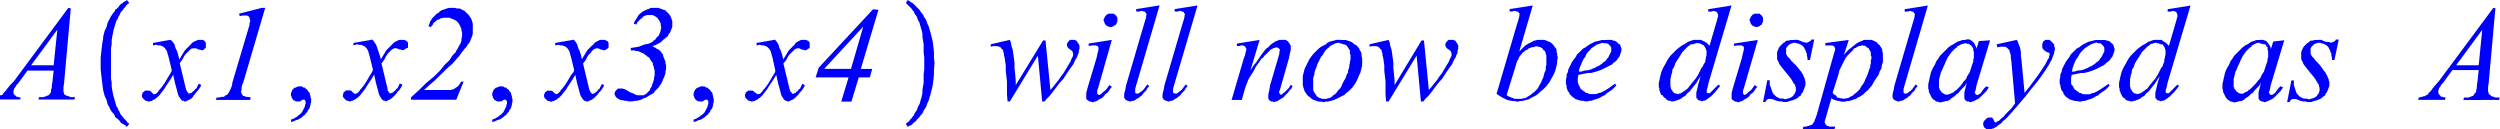 <svg xmlns="http://www.w3.org/2000/svg" xmlns:xlink="http://www.w3.org/1999/xlink" viewBox="0 0 245.09 12.67"><defs><style>.cls-1{fill:none;}.cls-2{clip-path:url(#clip-path);}.cls-3{fill:blue;}</style><clipPath id="clip-path" transform="translate(0 -2.66)"><polygon class="cls-1" points="0 15.99 245.81 15.99 245.81 0 0 0 0 15.99 0 15.99"/></clipPath></defs><title>img_11_209</title><g id="Слой_2" data-name="Слой 2"><g id="Слой_1-2" data-name="Слой 1"><g class="cls-2"><path class="cls-3" d="M5.62,5.57,5.26,9.06H3.05L5.62,5.57ZM6.7,3.43,1.38,10.6,1,11l-.3.36-.12.18-.12.12-.12.12L.3,11.9.12,12,0,12H0v.41H2L2,12.2H1.85l-.12-.06H1.61l-.06-.06h0L1.5,12,1.44,12l-.06-.12-.06-.06v-.3l.06-.06v-.12l.06-.06.12-.18L1.61,11l.18-.18.9-1.24H5.26l-.12,1.13L5.08,11v.24L5,11.49v.12L5,11.72l-.12.12L4.78,12,4.72,12l-.12.06H4.55l-.06.06H4.37l-.06.06H3.83l-.06.24H7.3l.06-.24H6.94l-.18-.06-.12-.06H6.52L6.46,12l-.12-.06-.06-.06v-.12l-.06-.06v-.47l.06-.41.66-7.34Z" transform="translate(0 -2.66)"/><path class="cls-3" d="M25.66,3.43,23.44,4l.06.24.3-.06h.42l.12.06.06.06.06.06V4.5l.06.06V4.8l-.06.12v.18l-.12.41-1.55,5.21-.06.36-.12.3-.06.12-.06.12-.06.12-.06.06-.06.12-.12.06-.12.06-.12.12h-.24l-.24.06h-.24l-.06.24h3.35l.06-.24-.24-.06H24.1L24,12.08h-.12L23.8,12V12h-.06V11.9l-.06-.06h0v-.06l-.06-.12.06-.18v-.24l.06-.24.12-.3L26,3.43Zm-9,3.14L15,6.87v.24l.3-.06.24.06h.18l.12.06h.06l.06.06H16l.06.06.06.06.06.06.06.06.06.12.06.06.06.24.12.41.3,1.24-.06.18-.18.3-.18.3-.24.41-.24.36-.24.3-.12.12-.06.12-.12.12-.06.06-.06.06h-.12l-.06.06L15,11.84H15l-.06-.06-.06-.06-.12-.12-.12-.06h-.42l-.06.06-.06.06-.12.06v.12l-.06.06v.24l.06.12.06.06.06.06.12.12.12.06h.12l.06.06h.12l.12-.06h.12l.06-.06.12-.06h.06l.12-.12.12-.06.12-.12.18-.18.18-.24.24-.3.18-.3.24-.36.24-.36.24-.41.18.83.18.65.12.47.06.12.06.12.06.06.06.12.06.06.06.06.06.06h.12l.06.06h.18l.06-.06h.06l.06-.06h.06l.12-.06.18-.12.12-.12L19,12l.12-.12.12-.18.18-.18.12-.18.12-.18.06-.18-.24-.12-.12.24-.12.24-.12.06-.06.12-.06.06-.12.06-.06.12h-.12l-.06.06h-.18v-.06l-.06-.06-.06-.06-.06-.12-.06-.18-.06-.24-.54-2.25.18-.24.12-.18.12-.24.12-.18.12-.12.12-.12.12-.12.12-.12.06-.06.12-.06L19,7.4h.24l.24.12h.12l.12.06h.18L20,7.52,20,7.46l.12-.06.06-.06V6.87l-.06-.12-.06-.06L20,6.63l-.12-.06h-.48l-.12.06-.12.06L19,6.75l-.18.12L18.72,7l-.18.18-.12.12-.18.18-.12.12-.54.89L17.46,8l-.12-.36-.12-.24-.06-.18L17.1,7,17,6.87l-.12-.18-.18-.12Z" transform="translate(0 -2.66)"/><polygon class="cls-3" points="29.36 8.47 29.3 8.47 29.19 8.47 29.13 8.53 29.07 8.53 29.01 8.59 28.89 8.59 28.83 8.64 28.77 8.7 28.71 8.76 28.65 8.82 28.65 8.88 28.59 8.94 28.59 9 28.53 9.12 28.53 9.18 28.53 9.24 28.53 9.3 28.53 9.41 28.59 9.47 28.59 9.53 28.59 9.59 28.65 9.65 28.71 9.71 28.71 9.77 28.77 9.83 28.83 9.83 28.89 9.89 28.95 9.89 29.01 9.95 29.07 9.95 29.19 9.95 29.25 9.95 29.3 9.95 29.36 9.95 29.43 9.95 29.48 9.89 29.66 9.77 29.78 9.77 29.78 9.77 29.84 9.77 29.84 9.77 29.9 9.83 29.9 9.89 29.96 9.89 29.96 9.95 29.96 10.01 29.96 10.19 29.9 10.3 29.9 10.42 29.84 10.54 29.78 10.66 29.72 10.78 29.66 10.89 29.6 11.01 29.48 11.13 29.36 11.25 29.25 11.31 29.13 11.43 29.01 11.49 28.83 11.61 28.71 11.66 28.53 11.72 28.53 11.96 28.77 11.9 29.01 11.78 29.25 11.72 29.43 11.61 29.6 11.49 29.72 11.37 29.9 11.25 30.02 11.07 30.14 10.96 30.2 10.78 30.32 10.66 30.38 10.48 30.44 10.3 30.44 10.19 30.5 10.01 30.5 9.83 30.5 9.71 30.44 9.53 30.44 9.41 30.38 9.3 30.38 9.18 30.32 9.06 30.2 8.94 30.14 8.82 30.08 8.76 29.96 8.7 29.9 8.59 29.78 8.59 29.66 8.53 29.6 8.47 29.48 8.47 29.36 8.47 29.36 8.47"/><path class="cls-3" d="M44.38,3.43H44l-.18.06-.18.06-.18.06-.18.06-.18.12L43,3.91,42.82,4l-.12.12-.18.18-.12.12-.12.18-.12.18L42.1,5,42,5.21l.24.12.06-.12.12-.12L42.46,5l.06-.12.12-.06.06-.06.12-.12.12-.06H43l.12-.06.06-.06h.12l.12-.06h.66l.12.06.18.06.12.06.12.06.12.06.12.12L45,5l.06.12.06.12.06.12.06.18v.12l.06.18v.36l-.06.24v.18l-.06.24L45.09,7,45,7.16l-.12.24-.12.18-.12.24L44.44,8l-.18.24-.18.3-.24.24L43.6,9l-.24.3-.24.3-.6.59-.72.59-.72.71-.78.71v.24h4.43l.72-1.78h-.24l-.06.12-.06.06L45,11,45,11l-.06.06-.06.06-.06.06-.12.06-.06.06-.12.06-.06.06h-.12l-.12.06H41.57L42.1,11l.48-.41.48-.47.42-.41.42-.41.42-.36.36-.41L45,8.17l.18-.24.18-.24.18-.24.18-.18L45.87,7,46,6.87l.12-.24.06-.18.06-.12.06-.12V6.1L46.35,6V5l-.06-.24-.06-.18-.06-.12-.12-.18-.12-.18L45.81,4l-.18-.18-.12-.12-.18-.06-.18-.12L45,3.49H44.8l-.24-.06Zm-8,3.14-1.73.3v.24L35,7l.24.06h.18l.12.06h.06l.06.06h.06l.06.06.06.06.06.06.06.06.06.12.06.06.06.24.12.41.3,1.24-.06.18-.18.3-.18.3-.24.41-.24.36-.24.3-.12.12-.06.12-.12.12-.06.06-.06.06h-.12l-.06.06-.06-.06h-.06l-.06-.06-.06-.06-.12-.12-.12-.06h-.42l-.06.06-.06.06-.12.06v.12l-.06.06v.24l.06.12.06.06.06.06.12.12.12.06h.12l.06.06h.12l.12-.06h.12l.06-.06.12-.06h.06l.12-.12.12-.06.12-.12.18-.18.18-.24.24-.3.18-.3.24-.36.24-.36.24-.41.18.83.18.65.12.47.06.12.06.12.06.06.06.12.06.06.06.06.06.06h.12l.06.06h.18l.06-.06H38l.06-.06h.06l.12-.06.18-.12.12-.12.18-.18.12-.12.12-.18.18-.18.12-.18.12-.18.06-.18-.24-.12-.12.24-.12.24-.12.06-.06.12-.06.06-.12.06-.06.12h-.12l-.06.06h-.18v-.06l-.06-.06-.06-.06L38,11.55,38,11.37l-.06-.24-.54-2.25.18-.24.12-.18.12-.24.12-.18L38,7.93l.12-.12.12-.12.12-.12.06-.06.12-.06.12-.06h.24l.24.12h.12l.12.06h.18l.12-.06.06-.06.12-.06L40,7.34V6.87l-.06-.12-.06-.06-.12-.06-.12-.06h-.48L39,6.63l-.12.06-.12.06-.18.12L38.46,7l-.18.18-.12.12L38,7.46l-.12.12-.54.89L37.2,8l-.12-.36L37,7.4l-.06-.18L36.84,7l-.12-.18-.12-.18-.18-.12Z" transform="translate(0 -2.66)"/><polygon class="cls-3" points="49.1 8.47 49.04 8.47 48.92 8.47 48.86 8.53 48.8 8.53 48.74 8.59 48.62 8.59 48.56 8.64 48.5 8.7 48.44 8.76 48.38 8.82 48.38 8.88 48.32 8.94 48.32 9 48.26 9.12 48.26 9.18 48.26 9.24 48.26 9.3 48.26 9.41 48.32 9.47 48.32 9.53 48.32 9.59 48.38 9.65 48.44 9.71 48.44 9.77 48.5 9.83 48.56 9.83 48.62 9.89 48.68 9.89 48.74 9.95 48.8 9.95 48.92 9.95 48.98 9.95 49.04 9.95 49.1 9.95 49.16 9.95 49.22 9.89 49.4 9.77 49.52 9.77 49.52 9.77 49.58 9.77 49.58 9.77 49.64 9.83 49.64 9.89 49.7 9.89 49.7 9.95 49.7 10.01 49.7 10.19 49.64 10.3 49.64 10.42 49.58 10.54 49.52 10.66 49.46 10.78 49.4 10.89 49.34 11.01 49.22 11.13 49.1 11.25 48.98 11.31 48.86 11.43 48.74 11.49 48.56 11.61 48.44 11.66 48.26 11.72 48.26 11.96 48.5 11.9 48.74 11.78 48.98 11.72 49.16 11.61 49.34 11.49 49.46 11.37 49.64 11.25 49.76 11.07 49.88 10.96 49.94 10.78 50.06 10.66 50.12 10.48 50.18 10.3 50.18 10.19 50.24 10.01 50.24 9.83 50.24 9.71 50.18 9.53 50.18 9.41 50.12 9.3 50.12 9.18 50.06 9.06 49.94 8.94 49.88 8.82 49.82 8.76 49.7 8.7 49.64 8.59 49.52 8.59 49.4 8.53 49.34 8.47 49.22 8.47 49.1 8.47 49.1 8.47"/><path class="cls-3" d="M56.16,6.57l-1.73.3v.24l.3-.06.24.06h.18l.12.06h.06l.06.06h.06l.06.06.06.06.06.06.06.06.06.12.06.06.06.24.12.41.3,1.24-.06.18L56,10l-.18.3-.24.41-.24.36-.24.3-.12.12-.06.12-.12.12-.06.06-.06.06H54.6l-.06.06-.06-.06h-.06l-.06-.06-.06-.06-.12-.12-.12-.06h-.42l-.06.06-.06.06-.12.06v.12l-.06.06v.24l.06.12.06.06.06.06.12.12.12.06h.12l.06.06h.12l.12-.06h.12l.06-.06.12-.06h.06l.12-.12.12-.06.12-.12.18-.18.18-.24.24-.3.18-.3.24-.36.24-.36L56.4,10l.18.83.18.65.12.47.06.12.06.12.06.06.06.12.06.06.06.06.06.06h.12l.06.06h.18l.06-.06h.06l.06-.06h.06l.12-.06.18-.12.12-.12.18-.18.12-.12.12-.18.18-.18.12-.18.12-.18.06-.18L59,10.9l-.12.24-.12.24-.12.06-.06.12-.06.06-.12.06-.06.12h-.12l-.06.06H58v-.06l-.06-.06-.06-.06-.06-.12-.06-.18-.06-.24-.54-2.25.18-.24.12-.18.12-.24.12-.18.12-.12.12-.12L58,7.7l.12-.12.06-.06.12-.06.12-.06h.24l.24.12H59l.12.06h.18l.12-.06.06-.06.12-.06.06-.06V6.87l-.06-.12-.06-.06-.12-.06-.12-.06h-.48l-.12.06-.12.06-.12.06-.18.12L58.19,7,58,7.16l-.12.12-.18.18-.12.12-.54.89L56.94,8l-.12-.36L56.7,7.4l-.06-.18L56.58,7l-.12-.18-.12-.18-.18-.12Zm8-3.14h-.3l-.18.06-.12.06-.18.06-.12.06-.12.06L63,3.79l-.12.12L62.74,4l-.12.12-.12.18-.06.12-.12.18-.12.18L62.14,5l.24.06.12-.24.18-.18.12-.12.12-.06L63,4.38,63,4.32l.12-.06.06-.06h.12l.06-.06H64l.12.06.12.06.06.06.12.06.06.06.06.12.06.06.06.12.06.12.06.12v.24l.06.12-.06.18v.12l-.06.18-.06.12-.06.18-.12.12-.12.12-.12.18-.12.06-.06.06-.12.12-.12.06-.12.06-.18.06L63.28,7l-.36.12-.3.12-.36.06-.42.06v.24h.36l.12.06h.18l.18.06.12.06.12.06.18.06.12.12.12.06.12.12.12.06.12.12.06.12.06.12.12.12.06.12V9l.06.12.06.18v.12l.06.12v.53l-.06.18v.18l-.06.18-.06.18-.06.18-.06.18-.12.18-.06.18-.12.12-.12.12-.12.12-.12.06L63.1,12h-.66l-.12-.06-.12-.06-.12-.06-.18-.06-.24-.12-.3-.18-.12-.06h-.06l-.12-.06h-.48l-.06.06-.12.12-.06.06-.06.12v.06l-.06.12.06.06V12l.06.06v.06l.06.06.06.06.06.06.12.06.12.06.12.06h.18l.18.06h.18l.18.06H62l.24-.06h.18l.24-.06.24-.06.18-.12.24-.06.18-.12.18-.12.24-.12.18-.12.12-.18.18-.18.18-.18.12-.18.12-.18.12-.24.06-.18.12-.24.06-.18.06-.18V9.65l.06-.18V9.06l-.06-.18V8.7l-.06-.12-.06-.18-.06-.12L65,8.11,65,8l-.12-.12-.06-.12-.12-.12-.12-.12-.18-.06-.12-.12-.18-.06-.12-.12.24-.06L64.41,7l.24-.12.18-.12L65,6.57l.18-.12.12-.12.18-.12L65.55,6l.12-.12.06-.12.06-.18.06-.12.06-.18V4.74l-.06-.18-.06-.18-.06-.12-.06-.12L65.55,4l-.12-.12-.12-.12-.12-.12L65,3.61l-.12-.06-.18-.06-.18-.06h-.36Z" transform="translate(0 -2.66)"/><polygon class="cls-3" points="68.84 8.47 68.78 8.47 68.66 8.47 68.6 8.53 68.54 8.53 68.48 8.59 68.36 8.59 68.3 8.64 68.24 8.7 68.18 8.76 68.12 8.82 68.12 8.88 68.06 8.94 68.06 9 68 9.12 68 9.18 68 9.24 68 9.3 68 9.41 68.06 9.47 68.06 9.53 68.06 9.59 68.12 9.65 68.18 9.71 68.18 9.77 68.24 9.83 68.3 9.83 68.36 9.89 68.42 9.89 68.48 9.95 68.54 9.95 68.66 9.95 68.72 9.95 68.78 9.95 68.84 9.95 68.9 9.95 68.96 9.89 69.14 9.77 69.26 9.77 69.26 9.77 69.32 9.77 69.32 9.77 69.38 9.83 69.38 9.89 69.44 9.89 69.44 9.95 69.44 10.01 69.44 10.19 69.38 10.3 69.38 10.42 69.32 10.54 69.26 10.66 69.2 10.78 69.14 10.89 69.08 11.01 68.96 11.13 68.84 11.25 68.72 11.31 68.6 11.43 68.48 11.49 68.3 11.61 68.18 11.66 68 11.72 68 11.96 68.24 11.9 68.48 11.78 68.72 11.72 68.9 11.61 69.08 11.49 69.2 11.37 69.38 11.25 69.5 11.07 69.61 10.96 69.67 10.78 69.8 10.66 69.86 10.48 69.91 10.3 69.91 10.19 69.97 10.01 69.97 9.83 69.97 9.71 69.91 9.53 69.91 9.41 69.86 9.3 69.86 9.18 69.8 9.06 69.67 8.94 69.61 8.82 69.56 8.76 69.44 8.7 69.38 8.59 69.26 8.59 69.14 8.53 69.08 8.47 68.96 8.47 68.84 8.47 68.84 8.47"/><path class="cls-3" d="M84.63,5.27l-1.2,4.14H80.8l3.83-4.14ZM75.9,6.57l-1.73.3v.24l.3-.06.24.06h.18l.12.06h.06l.06.06h.06l.06.06.06.06.06.06.06.06.06.12.06.06.06.24.12.41L76,9.53,76,9.71l-.18.3-.18.3-.24.41-.24.36-.24.3-.12.12-.06.12-.12.12-.06.06-.06.06h-.12l-.06.06-.06-.06h-.06l-.06-.06L74,11.72l-.12-.12-.12-.06h-.42l-.06.06-.06.06-.12.06v.12l-.06.06v.24l.06.12.06.06.06.06.12.12.12.06h.12l.06.06h.12l.12-.06H74l.06-.06.12-.06h.06l.12-.12.12-.06.12-.12.18-.18.18-.24.24-.3.18-.3.24-.36.24-.36.24-.41.18.83.18.65.12.47.06.12.06.12.06.06.06.12.06.06.06.06.06.06h.12l.06.06h.18l.06-.06h.06l.06-.06h.06l.12-.06.18-.12L78,12.2l.18-.18.12-.12.12-.18.18-.18.12-.18.12-.18.06-.18-.24-.12-.12.24-.12.24-.12.06-.06.12-.06.06-.12.06-.06.12h-.12l-.06.06h-.18v-.06l-.06-.06-.06-.06-.06-.12-.06-.18-.06-.24-.54-2.25L77,8.65l.12-.18.12-.24.12-.18.12-.12.12-.12.12-.12.12-.12.06-.06L78,7.46l.12-.06h.24l.24.12h.12l.12.06h.18l.12-.06.06-.06.12-.06.06-.06V6.87l-.06-.12-.06-.06-.12-.06-.12-.06h-.48l-.12.06-.12.06-.12.06L78,6.87,77.93,7l-.18.18-.12.12-.18.18-.12.12-.54.89L76.67,8l-.12-.36-.12-.24-.06-.18L76.31,7l-.12-.18-.12-.18-.18-.12Zm9.69-3L80.26,9.3l-.3.95h3.23l-.72,2.37h1l.72-2.37h1.08l.24-.83H84.39l1.73-5.8Z" transform="translate(0 -2.66)"/><polygon class="cls-3" points="12.44 0 12.32 0.12 12.14 0.18 12.02 0.3 11.84 0.41 11.72 0.53 11.6 0.71 11.48 0.83 11.3 0.95 11.24 1.13 11.12 1.24 11 1.42 10.88 1.6 10.77 1.78 10.71 1.95 10.59 2.13 10.53 2.31 10.47 2.55 10.41 2.72 10.29 2.96 10.23 3.14 10.17 3.38 10.11 3.61 10.11 3.85 10.05 4.09 9.99 4.56 9.93 5.09 9.87 5.63 9.87 6.22 9.87 6.22 9.87 6.1 9.87 6.22 9.87 6.34 9.87 6.22 9.87 6.22 9.87 6.81 9.93 7.34 9.99 7.88 10.05 8.35 10.11 8.82 10.17 9.06 10.23 9.3 10.29 9.47 10.41 9.71 10.47 9.89 10.53 10.13 10.59 10.3 10.71 10.48 10.77 10.66 10.88 10.84 11 11.01 11.12 11.13 11.24 11.31 11.3 11.49 11.48 11.61 11.6 11.72 11.72 11.84 11.84 12.02 12.02 12.14 12.14 12.2 12.32 12.32 12.44 12.44 12.68 12.14 12.5 12.02 12.38 11.84 12.26 11.72 12.14 11.61 12.02 11.43 11.9 11.31 11.78 11.13 11.72 10.96 11.6 10.78 11.54 10.6 11.42 10.42 11.36 10.24 11.3 10.01 11.24 9.83 11.18 9.59 11.12 9.41 11.06 9.12 11 8.82 10.95 8.47 10.95 8.11 10.88 7.7 10.88 7.28 10.88 6.81 10.88 6.34 10.88 6.22 10.88 6.1 10.88 5.63 10.88 5.15 10.88 4.74 10.95 4.32 10.95 3.97 11 3.61 11.06 3.32 11.12 3.02 11.18 2.78 11.24 2.6 11.3 2.37 11.36 2.19 11.42 2.01 11.54 1.84 11.6 1.66 11.72 1.48 11.78 1.3 11.9 1.13 12.02 1.01 12.14 0.83 12.26 0.71 12.38 0.53 12.5 0.41 12.68 0.3 12.44 0 12.44 0"/><polygon class="cls-3" points="88.99 0 88.81 0.3 88.93 0.41 89.11 0.59 89.23 0.71 89.35 0.83 89.47 1.01 89.59 1.13 89.65 1.3 89.77 1.48 89.89 1.66 89.95 1.84 90.01 2.01 90.13 2.19 90.19 2.43 90.25 2.6 90.31 2.84 90.37 3.02 90.43 3.32 90.43 3.61 90.49 3.97 90.55 4.32 90.55 4.74 90.55 5.15 90.61 5.63 90.61 6.1 90.61 6.22 90.61 6.34 90.61 6.81 90.55 7.28 90.55 7.7 90.55 8.11 90.49 8.47 90.43 8.82 90.43 9.12 90.37 9.41 90.31 9.65 90.25 9.83 90.19 10.07 90.13 10.24 90.01 10.42 89.95 10.6 89.89 10.78 89.77 10.96 89.65 11.13 89.59 11.31 89.47 11.43 89.35 11.61 89.23 11.72 89.11 11.9 88.93 12.02 88.81 12.14 88.99 12.44 89.17 12.32 89.35 12.26 89.47 12.14 89.59 12.02 89.77 11.9 89.89 11.72 90.01 11.61 90.13 11.49 90.25 11.31 90.37 11.19 90.49 11.01 90.55 10.84 90.67 10.66 90.79 10.48 90.85 10.3 90.91 10.13 91.03 9.89 91.09 9.71 91.15 9.47 91.21 9.3 91.27 9.06 91.33 8.82 91.39 8.59 91.44 8.35 91.5 7.88 91.56 7.34 91.56 6.81 91.62 6.22 91.62 6.22 91.62 6.34 91.62 6.22 91.62 6.1 91.62 6.22 91.62 6.22 91.56 5.63 91.56 5.09 91.5 4.56 91.44 4.09 91.33 3.61 91.27 3.38 91.21 3.14 91.15 2.96 91.09 2.72 91.03 2.55 90.91 2.31 90.85 2.13 90.79 1.95 90.67 1.78 90.55 1.6 90.49 1.42 90.37 1.3 90.25 1.13 90.13 0.95 90.01 0.83 89.89 0.71 89.77 0.59 89.59 0.41 89.47 0.3 89.35 0.24 89.17 0.12 88.99 0 88.99 0"/><path class="cls-3" d="M108.85,4h-.18l-.06.06h-.06l-.06.06h-.06v.06l-.06.06-.06.06v.06l-.06.06V4.5l-.06.06v.12l.06.06v.12l.06.06V5l.06.06.06.06h0l.06.06.06.06h.12l.06.06H109l.12-.06h.06l.06-.06.06-.06h.06l.06-.06V5l.06-.06V4.86l.06-.06V4.38l-.06-.06V4.26l-.06-.06-.06-.06-.06-.06h-.06V4h-.06L109.09,4h-.24Zm63.34,0H172l-.06.06h-.06l-.06.06h-.06v.06l-.06.06-.06.06v.06l-.06.06V4.5l-.06.06v.12l.06.06v.12l.06.06V5l.06.06.06.06h0l.06.06.06.06H172l.06.06h.24l.12-.06h.06l.06-.06.06-.06h.06l.06-.06V5l.06-.06V4.86l.06-.06V4.38l-.06-.06V4.26l-.06-.06-.06-.06-.06-.06h-.06V4h-.06L172.42,4h-.24Zm-14.89,2.9h.24l.06.06h.06l.06.06h0l.06.06.06.06h0l.06.06v.06l.06.06V7.7l-.06.12-.06.12-.06.12-.06.12-.06.12-.12.12-.06.12-.12.12-.18.12-.12.12-.18.12-.18.12-.18.06-.18.12-.18.06-.12.06-.18.06-.24.06h-.18l-.24.06-.18.06h-.24l.06-.3L155,9l.12-.3.12-.24.18-.24L155.5,8l.18-.24.18-.18L156,7.4l.18-.12.18-.12.18-.12.18-.06.18-.06.18-.06Zm48.38,0h.24l.06.06H206l.06.06h0l.06.06.06.06h0l.06.06v.06l.06.06V7.7l-.06.12-.06.12-.06.12-.06.12-.06.12-.12.12-.06.12-.12.12-.18.12-.12.12-.18.12-.18.12-.18.06-.18.12-.18.06-.12.06-.18.06-.24.06h-.18l-.24.06-.18.06h-.24l.06-.3.12-.36.12-.3.12-.24.18-.24.12-.24.18-.24.18-.18.18-.18.18-.12.18-.12L205,7l.18-.06.18-.06.18-.06Zm-39.23,0h.18l.06.06h.06l.12.06.06.06H167l.06.06.06.12.06.06v.06l.06.06v.12l.06.06v.47l-.06.18v.12l-.06.18V8.7l-.06.12L167,9l-.06.18-.12.12-.18.36-.18.36-.24.36-.3.36-.24.3-.18.24-.12.12-.12.06-.12.12-.12.06-.06.06-.12.06-.06.06h-.12l-.12.06h-.12l-.06-.06h-.18l-.06-.06-.06-.06-.06-.06-.06-.06v-.06l-.06-.06-.06-.06v-.12l-.06-.12v-.77l.06-.18v-.12l.06-.18.06-.18V9.53l.06-.12.12-.18.12-.36.18-.3.24-.36.18-.3.12-.18.12-.12.12-.12.12-.12.12-.12.06-.06.12-.06.12-.12L165.9,7H166l.06-.06h.12l.12-.06Zm45,0h.18l.06.06h.06l.12.06L212,7H212l.06.06.06.12.06.06v.06l.06.06v.12l.06.06v.47l-.06.18v.12l-.06.18V8.7l-.06.12-.06.18-.06.18-.12.12-.18.36-.18.36-.24.36-.3.36-.24.3-.18.24-.12.12-.12.06-.12.12-.12.06-.06.06-.12.06-.06.06h-.12l-.12.06h-.12l-.06-.06h-.18l-.06-.06-.06-.06-.06-.06-.06-.06v-.06l-.06-.06-.06-.06v-.12l-.06-.12v-.77l.06-.18v-.12l.06-.18.06-.18V9.53l.06-.12.12-.18.12-.36.18-.3.24-.36.18-.3.12-.18.12-.12.12-.12.12-.12.12-.12.06-.06.12-.06.12-.12.12-.06h.12l.06-.06h.12l.12-.06Zm-18.78,0h.12l.06.06h.18l.06.06.06.06h.06l.06.06.06.12.06.06.06.06v.24l.06.12v.59l-.06.18v.18l-.06.18-.06.18-.06.18-.06.18-.06.18-.06.18-.12.18-.12.18-.06.18-.12.18-.18.18-.12.18-.18.24-.24.24-.18.18-.12.06-.06.06-.12.12h-.12l-.06.06-.12.06h-.06l-.12.06h-.3l-.06-.06h-.06l-.06-.06-.06-.06h-.06l-.06-.06-.06-.12-.06-.06-.06-.06v-.12l-.06-.06v-.77l.06-.24.06-.24.06-.24.12-.24.12-.3.12-.24.12-.3.12-.24.12-.24.18-.24.12-.18.18-.18.18-.18.18-.12.06-.12.12-.06.12-.06.12-.06.12-.06h.12l.12-.06Zm28.83,0h.12l.06.06h.18l.06.06L222,7h.06l.06.06.06.12.06.06.06.06v.24l.06.12v.59l-.06.18v.18l-.06.18-.06.18-.06.18-.06.18-.06.18-.06.18-.12.18-.12.18-.06.18-.12.18-.18.18-.12.18L221,11l-.24.24-.18.18-.12.06-.06.06-.12.12h-.12l-.06.06-.12.06H220l-.12.06h-.3l-.06-.06h-.06l-.06-.06-.06-.06h-.06l-.06-.06-.06-.12-.06-.06-.06-.06v-.12l-.06-.06v-.77l.06-.24.06-.24.06-.24.12-.24.12-.3.12-.24.12-.3.12-.24.12-.24.18-.24.12-.18.18-.18.18-.18.18-.12.06-.12.12-.06L221,7l.12-.06.12-.06h.12l.12-.06Zm-38.87.24h.18l.06.06h.06l.06.06.06.06.12.06.06.06v.06l.06.06.06.12.06.12v.3l.06.12v.18l-.06.18v.3l-.06.18v.18l-.06.12-.06.18-.12.36-.12.3-.12.24-.12.3-.12.18-.18.24-.12.24-.18.18-.18.18-.18.12-.18.18-.18.06-.18.12-.18.06h-.18l-.12.06-.18-.06h-.18l-.12-.06h-.18L180,12,179.9,12l-.12-.12-.12-.12.6-1.89.06-.3.12-.24.12-.24.12-.24.12-.24.12-.24.18-.24.18-.18.18-.18.18-.18.12-.18.18-.06.18-.12.12-.06h.18l.06-.06h.18Zm-51.31-.24h.12l.12.06h.06l.12.06h.12l.06.06.12.06.06.12.06.06.06.12.06.06.06.12v.3l.06.12v.47l-.06.18v.18l-.06.18v.18l-.06.18-.06.18v.18l-.12.18-.06.18-.06.18-.18.3-.18.36-.06.18-.12.18-.12.12-.12.12-.06.12-.12.12-.12.12-.12.06-.12.12-.06.06-.12.06-.12.06h-.12l-.12.06h-.48l-.06-.06h-.12l-.12-.06-.06-.06-.12-.06-.06-.12-.06-.06-.06-.12-.06-.06-.06-.12-.06-.12V10.3l.06-.18.06-.18V9.77l.06-.18.12-.3.12-.36.18-.36.18-.36.12-.12.12-.18.06-.12.12-.18.12-.12.12-.12.12-.06.06-.12.12-.06.12-.06.12-.06.12-.06.12-.06h.12l.12-.06Zm19.26.3h.18l.06.06H151l.06.06.12.06.06.06.06.12.12.06.06.12.06.12v.12l.06.12v.89l-.06.24v.3l-.12.24-.06.24-.06.24-.12.24-.12.3-.12.18-.12.24-.12.18-.18.18-.12.12-.18.12-.12.12-.18.12-.12.06-.18.12-.12.06h-.18l-.12.06h-.72l-.12-.06-.18-.06-.12-.06-.18-.06-.18-.12.9-2.9.06-.24.06-.18.12-.18.06-.18.12-.18.12-.12.12-.18.18-.12.12-.12.18-.06.12-.12.18-.06.12-.06h.18l.12-.06ZM99,6.57,97.13,7v.24l.24-.06h.42l.12.06H98l.06.06h.06v.06l.06.06.06.06.06.06.06.12v.12l.06.12v.18l.06.18.06.41.06.41v.53l.06.53.06.53V11.9l.06.71H99l2.75-4.5.42,4.5h.24l.18-.24.3-.3.3-.36.3-.41.36-.47.42-.47.3-.47.36-.53.3-.41.18-.41.12-.18.06-.12.06-.18.06-.12.06-.18V7.58l.06-.12V7.11L105.74,7V6.93l-.06-.06-.06-.06V6.75l-.06-.06-.06-.06h-.06l-.06-.06h-.48l-.06.06-.06.06-.06.06-.06.12-.06.06v.24l.06.06v.06l.06.06.06.06.06.06.12.06.12.12h.06v.12l.06.06v.3l-.06.12-.06.12-.06.12-.06.18-.18.3-.18.3-.18.3-.18.3-.24.3-.24.36-.24.3-.24.3-.3.36-.48-4.86h-.24L99.58,11V10.6l-.06-.71-.06-.53V8.82l-.06-.47-.06-.41-.06-.41-.12-.36-.06-.36L99,6.57Zm10,0-2.27.36v.24l.36-.06h.36l.12.06h.06v.06l.06.06v.24l-.06.24-.06.24-.06.3-.9,3-.06.24-.06.24v.53l.06.12.12.06.06.06.12.06h.12l.12.06h.12l.06-.06h.12l.12-.06.12-.06.06-.06.12-.06.12-.06.18-.12.12-.12.12-.18.18-.12.12-.12.12-.18.12-.18.12-.12-.24-.18-.18.24-.18.24-.24.18-.18.18-.06.06h-.06l-.06.06h-.12l-.06-.06h0l-.06-.06h0v-.3l.12-.36L109,6.57Zm4.66-3.38-2.27.36v.24h.3l.18-.06H112l.12.06h.06l.12.06v.06l.06.06V4l.06.06-.06.12v.18l-.18.59-1.79,6.1-.06.36-.06.24-.06.24v.36l.06.06.06.12.12.06.12.06h.06l.12.06h.12l.06-.06h.18l.12-.06.12-.06.06-.06.12-.06.12-.06.12-.12.18-.12.12-.18.12-.12.18-.18.12-.24.18-.18-.18-.18-.18.24-.18.24-.18.18-.12.06-.06.06-.06.06-.12.06h-.24v-.06h-.06v-.41l.12-.41,2.27-7.76Zm3.77,0-2.27.36v.24h.3l.18-.06h.12l.12.06h.06l.12.06v.06l.06.06V4l.06.06-.06.12v.18l-.18.59-1.79,6.1-.06.36-.06.24-.06.24v.36l.06.06.06.12.12.06.12.06h.06l.12.06h.12l.06-.06h.18l.12-.06.12-.06.06-.06.12-.06.12-.06.12-.12.18-.12.12-.18.12-.12.18-.18.12-.24.18-.18-.18-.18-.18.24-.18.24-.18.18-.12.06-.06.06-.06.06-.12.06h-.24v-.06H115v-.41l.12-.41L117.4,3.2Zm6.1,3.38-2.27.36v.24h.24l.18-.06h.18l.12.06H122l.06.06.06.06v.06l.06.06v.18l-.06.18-.06.3-.12.3-1.2,4.09h1l.3-1.07.12-.36.12-.3.12-.3.18-.3.3-.47.24-.47.3-.41.24-.36.18-.12.12-.18L124.1,8l.12-.12.12-.12.12-.12.12-.12.12-.06.12-.06.12-.06h.12l.12-.06.06.06h.06l.06.06.06.06h0l.06.06v.06l-.06.18v.18l-.06.18-.06.24L124.52,11l-.06.36-.06.3-.06.24v.41l.06.12.06.06.06.06.12.06h.12l.12.06h.06l.06-.06h.18l.06-.06.12-.06.18-.12.12-.06.18-.12L126,12l.12-.12.18-.18.12-.18.18-.18.12-.24-.18-.12-.18.3-.24.24-.18.18-.18.12-.06.06v.06h-.18v-.06h-.06v-.06h0l-.06-.06v-.12l.06-.12.12-.41.78-2.72.06-.3.06-.3.06-.24V7.11L126.43,7V6.93l-.06-.06-.06-.06V6.75l-.06-.06h-.06l-.06-.06-.06-.06h-.66l-.12.06-.18.06-.12.06-.18.12-.18.12-.12.12-.18.18-.24.18-.18.24-.24.3-.24.36-.24.36-.3.36-.3.47.9-3Zm8,0H131l-.18.06-.24.06-.24.06-.24.12L130,7l-.24.12-.24.12-.24.18-.18.18-.18.18-.18.18-.18.24-.18.24-.12.24-.12.24-.12.24-.12.24-.06.24-.06.24-.06.24V11l.06.24.06.18.06.18.12.18.12.18.12.12.18.12.12.12.18.12.18.06.18.06.18.06h.24l.24.06.18-.06h.24l.24-.06.24-.06.18-.06.24-.12.24-.12.24-.12.24-.12.18-.18.24-.18.18-.18.18-.18.18-.24.12-.18.12-.24.12-.24.12-.3.12-.24.06-.24.06-.24.06-.24V8.35l-.06-.18V7.93l-.06-.18-.12-.18-.06-.18-.12-.12L133,7.11,132.77,7l-.12-.12-.18-.12-.18-.06-.18-.06-.18-.06h-.42Zm4.61,0L134.27,7v.24l.24-.06h.42l.12.06h.06l.06.06h.06v.06l.06.06.06.06.06.06.06.12v.12l.06.12v.18l.06.18.06.41.06.41v.53l.06.53.06.53V11.9l.06.71h.24l2.75-4.5.42,4.5h.24l.18-.24.3-.3.3-.36.3-.41.36-.47.42-.47.3-.47.36-.53.3-.41.18-.41.12-.18.06-.12.06-.18.06-.12.06-.18V7.58l.06-.12V7.11L142.88,7V6.93l-.06-.06-.06-.06V6.75l-.06-.06-.06-.06h-.06l-.06-.06H142l-.06.06-.06.06-.06.06-.06.12-.06.06v.24l.06.06v.06l.06.06.06.06.06.06.12.06.12.12h.06v.12l.06.06v.3l-.06.12-.06.12-.06.12-.06.18-.18.3-.18.3-.18.3-.18.3-.24.3-.24.36-.24.3-.24.3-.3.36-.48-4.86h-.24L136.72,11V10.6l-.06-.71-.06-.53V8.82l-.06-.47-.06-.41-.06-.41-.12-.36-.06-.36-.12-.24ZM150.24,3.2,148,3.55v.24h.24l.18-.06h.12l.12.06h.12l.06.06.06.06.06.06V4.2l-.06.24-.06.24-.12.36-2,6.81.24.18.3.18.24.12.24.12.24.06.3.06h.24l.24.06.24-.06h.18l.24-.06.24-.06.24-.06.18-.12.24-.12.24-.12.24-.18.18-.18.24-.18.18-.18.18-.18.18-.24.18-.24.12-.24.18-.3.12-.24.12-.3.06-.24.06-.24.06-.3V8.59l.06-.3-.06-.18V7.93l-.06-.18V7.58l-.06-.18-.12-.12-.06-.12L152.21,7l-.12-.12L152,6.81l-.12-.06-.18-.06-.12-.06-.18-.06h-.72l-.12.06h-.12l-.12.06-.12.06-.12.06-.12.06-.12.06-.18.12-.12.06-.12.12-.18.18-.3.3,1.32-4.5Zm7.3,3.38h-.48l-.24.06-.24.06-.24.06-.24.12-.24.12-.18.12-.24.18-.24.12-.18.18-.18.18L154.6,8l-.12.24-.18.24-.18.24-.12.24-.12.24-.12.24-.06.3-.12.24v.24l-.06.24v.41l.06.18v.18l.06.18.06.18.12.12.06.18L154,12l.12.12.06.06.12.06.12.12.18.06.18.06.24.06h.18l.24.06h.18l.18-.06H156l.18-.06.18-.06.18-.06.18-.06.24-.12.18-.12.18-.06.18-.18.18-.12.18-.12.24-.18.18-.18.18-.18-.12-.18-.42.3-.36.24-.3.18-.12.06-.12.06-.12.06h-.12l-.12.06h-.06l-.12.06h-.66l-.12-.06-.12-.06h-.12l-.12-.12-.12-.06-.12-.12-.12-.06-.06-.12-.06-.12-.06-.12-.06-.12-.06-.18V10.3l.06-.3.3-.06.3-.06.3-.06h.3l.24-.06.24-.06.18-.06.18-.06.3-.12.24-.12.24-.12.24-.12L158,9l.18-.18.18-.12.18-.18.06-.12.12-.12.06-.12.06-.18.06-.12V7.76l.06-.12V7.4l-.06-.12V7.22l-.06-.12V7L158.73,7l-.06-.06-.12-.12-.06-.06-.12-.06-.12-.06h-.12L158,6.57h-.48Zm12.2-3.38-2.27.36v.24h.3l.18-.06h.12l.12.06h.06l.06.06.06.06V4l.06.06v.24l-.06.12V4.5l-.12.41-.66,2.25L167.46,7l-.12-.12-.18-.12L167,6.69l-.12-.06-.12-.06h-.72l-.18.06-.18.06-.18.06-.18.12-.18.12-.24.12-.24.18-.24.18-.24.24-.18.18-.24.24-.18.24-.18.3-.12.24-.18.3-.12.24-.12.3-.06.24-.06.24-.06.3-.06.24v.41l.06.18v.18l.06.12.06.18.06.12L163,12l.06.12.12.12.12.06.06.12.12.06.12.06h.12l.12.06h.24l.12-.06h.12l.12-.06.18-.06.12-.06.12-.06.12-.12.24-.12.18-.24.24-.18.18-.24.24-.3.24-.3.18-.3.24-.36h0l-.24.83-.06.3-.06.24-.06.24v.47l.06.12h.06v.06l.06.06.12.06h.12l.06.06h.12l.12-.06h.12l.12-.06.06-.06.12-.06.12-.12.12-.06.24-.24.24-.24.24-.3.24-.3-.18-.12-.24.24-.24.24-.18.18-.12.12-.06.06h-.24v-.06h-.06v-.06h0v-.18l.06-.18.06-.24.06-.3,2.27-7.64Zm2.57,3.38L170,6.93v.24l.36-.06h.36l.12.06h.06v.06l.06.06v.24l-.06.24-.06.24-.06.3-.9,3-.06.24-.06.24v.53l.06.12.12.06.06.06.12.06h.12l.12.06h.12l.06-.06h.12l.12-.06.12-.06.06-.06.12-.06.12-.06.18-.12.12-.12.12-.18.18-.12.12-.12.12-.18.12-.18.12-.12-.24-.18-.18.24-.18.24-.24.18-.18.18-.06.06h-.06l-.06.06H171l-.06-.06h0l-.06-.06h0v-.3l.12-.36,1.32-4.56Zm3.53,0h-.3l-.18.06h-.18l-.12.06-.12.12-.12.06L174.7,7l-.12.12-.12.12-.06.12-.06.12-.06.12-.06.18v.65l.06.18.12.18v.06l.06.12.18.24.24.3.24.3.3.36.18.24.18.3.06.12.06.06L176,11v.12l.06.12v.36l-.06.06v.12l-.06.06-.06.06-.06.12-.06.06-.06.06-.12.06-.06.06h-.12l-.06.06h-.12l-.12.06h-.12l-.18-.06h-.3l-.12-.06-.12-.06-.12-.06L174,12l-.06-.06-.12-.12-.06-.12-.06-.18-.06-.18-.06-.18L173.5,11v-.47h-.24l-.42,2.13h.24l.06-.12v-.06h.06l.06-.06.06-.06h.36l.18.06.3.12.3.06h.24l.12.06h.36l.18-.06.18-.06.24-.06.12-.06.18-.06.18-.12.12-.12.18-.12.06-.18.12-.12.06-.18.06-.12.06-.18L177,11v-.36l-.06-.12v-.12l-.06-.12-.06-.12v-.06l-.06-.12-.12-.18-.06-.12-.12-.12-.12-.18L176,9l-.42-.41-.12-.18-.12-.12-.12-.12-.06-.12-.06-.12V7.4l.06-.06V7.28l.06-.06.06-.06.06-.06.06-.06.06-.06h.06l.06-.06h.12l.06-.06h.3l.12.06h.12l.12.06.12.06.12.06.06.06.12.12.06.12.06.12.06.12.06.18.06.12v.18l.06.24v.18h.24l.42-2h-.3v.06l-.06.06-.06.06h-.06l-.06.06h-.06l-.06.06H177L177,6.81h-.12l-.18-.06-.3-.12-.12-.06h-.42ZM189,3.2l-2.27.36v.24h.3l.18-.06h.12l.12.06h.06l.12.06v.06l.06.06V4l.06.06-.06.12v.18l-.18.59-1.79,6.1-.06.36-.06.24-.06.24v.36l.06.06.06.12.12.06.12.06h.06l.12.06h.12l.06-.06h.18l.12-.06.12-.06.06-.06.12-.06.12-.06.12-.12.18-.12.12-.18.12-.12.18-.18.12-.24.18-.18-.18-.18-.18.24-.18.24-.18.18-.12.06-.06.06-.06.06-.12.06h-.24v-.06h-.06v-.41l.12-.41L189,3.2Zm3.71,3.38h-.3l-.18.06-.18.06-.18.06-.18.12L191.5,7l-.24.12-.24.18-.18.18-.24.24-.18.18-.24.24-.18.3-.18.24-.12.3-.18.3-.12.24-.12.3-.06.3-.06.24-.06.3-.06.24v.47l.06.12v.18l.06.12.06.12.06.12.06.12.06.12.12.12.06.06.12.06.06.06.12.06H190l.12.06h.24l.12-.06h.12l.12-.06h.18l.12-.06.12-.06.12-.12.18-.12.18-.12.18-.18.24-.18.18-.24.18-.18.24-.24.18-.3h0l-.12.47-.06.24-.06.24v.59l.06.12.06.06.06.06h0l.12.06H193l.12.06h.12l.12-.06h.06l.12-.06.12-.06.12-.06.12-.06.12-.06.12-.12.12-.12.12-.12.12-.12.12-.12.12-.12.12-.18.12-.18-.24-.12-.24.24-.18.24-.12.18-.06.06-.12.06-.06.06h-.12V12l-.06-.06h-.06l-.06-.06v-.06l-.06-.06v-.12l.06-.06.12-.59,1.32-4.38L194,6.69l-.24.77V7.34l-.06-.12-.06-.12L193.6,7l-.06-.12-.06-.06-.06-.06-.06-.06-.06-.06h-.06l-.06-.06-.12-.06h-.36Zm13.22,0h-.48l-.24.06-.24.06-.24.06-.24.12-.24.12-.18.12-.24.18-.24.12-.18.18-.18.18L203,8l-.12.24-.18.24-.18.24-.12.24-.12.24-.12.24-.06.3-.12.24v.24l-.06.24v.41L202,11v.18l.06.18.06.18.12.12.06.18.12.18.12.12.06.06.12.06.12.12.18.06.18.06.24.06h.18l.24.06H204l.18-.06h.18l.18-.06.18-.06.18-.06.18-.06.24-.12.18-.12.18-.06.18-.18.18-.12.18-.12.24-.18.18-.18.18-.18-.12-.18-.42.3-.36.24-.3.18-.12.06-.12.06-.12.06h-.12l-.12.06H205l-.12.06h-.66l-.12-.06-.12-.06h-.12l-.12-.12-.12-.06-.12-.12-.12-.06-.06-.12-.06-.12-.06-.12L203.1,11l-.06-.18V10.3l.06-.3.3-.06.3-.06.3-.06h.3l.24-.06.24-.06.18-.06.18-.06.3-.12.24-.12.24-.12.24-.12.18-.12.18-.18.18-.12.18-.18.06-.12.12-.12.06-.12.06-.18.06-.12V7.76l.06-.12V7.4l-.06-.12V7.22l-.06-.12V7L207.11,7l-.06-.06-.12-.12-.06-.06-.12-.06-.12-.06h-.12l-.12-.06h-.48Zm8.85-3.38-2.27.36v.24h.3l.18-.06h.12l.12.06h.06l.06.06.06.06V4l.06.06v.24l-.06.12V4.5l-.12.41-.66,2.25L212.49,7l-.12-.12-.18-.12-.12-.06L212,6.63l-.12-.06h-.72l-.18.06-.18.06-.18.06-.18.12-.18.12-.24.12-.24.18-.24.18-.24.24-.18.18-.24.24-.18.24-.18.3-.12.24-.18.3-.12.24-.12.3-.06.24-.06.24-.06.3-.06.24v.41l.06.18v.18l.06.12.06.18.06.12L208,12l.06.12.12.12.12.06.06.12.12.06.12.06h.12l.12.06h.24l.12-.06h.12l.12-.06.18-.06.12-.06.12-.06.12-.12.24-.12.18-.24.24-.18.18-.24.24-.3.24-.3.18-.3.24-.36h0l-.24.83-.06.3-.06.24-.06.24v.47l.06.12h.06v.06l.06.06.12.06h.12l.06.06h.12l.12-.06h.12l.12-.06.06-.06.12-.06.12-.12.12-.06.24-.24.24-.24.24-.3.24-.3-.18-.12-.24.24-.24.24-.18.18-.12.12-.06.06h-.24v-.06h-.06v-.06h0v-.18l.06-.18.06-.24.06-.3,2.27-7.64Zm6.76,3.38h-.3l-.18.06-.18.06-.18.06-.18.12-.18.12-.24.12-.24.18-.18.18-.24.24-.18.18-.24.24-.18.3-.18.24-.12.3-.18.3-.12.24-.12.3-.06.3-.06.24-.06.3-.06.24v.47l.06.12v.18l.06.12.06.12.06.12.06.12.06.12.12.12.06.06.12.06.06.06.12.06h.12l.12.06h.24l.12-.06h.12l.12-.06h.18l.12-.06.12-.06.12-.12.18-.12.18-.12.18-.18.24-.18.18-.24.18-.18.24-.24.18-.3h0l-.12.47-.06.24-.06.24v.59l.06.12.06.06.06.06h0l.12.06h.12l.12.06h.12l.12-.06h.06l.12-.06.12-.06.12-.06.12-.06.12-.06.12-.12.12-.12.12-.12.12-.12.12-.12.12-.12.12-.18.12-.18-.24-.12-.24.24-.18.24-.12.18-.06.06-.12.06-.06.06h-.12V12l-.06-.06h-.06l-.06-.06v-.06l-.06-.06v-.12l.06-.06.12-.59,1.32-4.38-1.08.12-.24.77V7.34l-.06-.12-.06-.12L222.42,7l-.06-.12-.06-.06-.06-.06-.06-.06-.06-.06h-.06L222,6.63l-.12-.06h-.36Zm5.68,0h-.3l-.18.06h-.18l-.12.06-.12.12-.12.06-.12.12-.12.12-.12.12-.06.12-.06.12-.06.12-.06.18v.65l.06.18.12.18v.06l.06.12.18.24.24.3.24.3.3.36.18.24.18.3.06.12.06.06.06.12v.12l.06.12v.36l-.06.06v.12l-.06.06-.06.06-.06.12-.06.06-.06.06-.12.06-.06.06h-.12l-.06.06h-.12l-.12.06h-.12l-.18-.06h-.3l-.12-.06-.12-.06-.12-.06-.12-.12-.06-.06-.12-.12-.06-.12-.06-.18-.06-.18-.06-.18-.06-.18v-.47h-.24l-.42,2.13h.24l.06-.12v-.06h.06l.06-.06.06-.06h.36l.18.06.3.12.3.06h.24l.12.06h.36l.18-.06.18-.06.24-.06.12-.06.18-.06.18-.12.12-.12.18-.12.06-.18.12-.12.06-.18.06-.12.06-.18.06-.18v-.36l-.06-.12v-.12l-.06-.12-.06-.12v-.06L228.1,10,228,9.83l-.06-.12-.12-.12-.12-.18-.3-.41L227,8.59l-.12-.18-.12-.12-.12-.12-.06-.12-.06-.12V7.4l.06-.06V7.28l.06-.06.06-.06.06-.06.06-.06.06-.06h.06l.06-.06h.12l.06-.06h.3l.12.06h.12l.12.06.12.06.12.06.06.06.12.12.06.12.06.12.06.12.06.18.06.12v.18l.06.24v.18h.24l.42-2h-.3v.06l-.06.06-.06.06h-.06l-.06.06h-.06l-.06.06h-.18l-.06-.06h-.12L228,6.75l-.3-.12-.12-.06h-.42Zm-46,0-2.27.3v.24h.72l.06.06h.06l.06.06v.06l.06.12v.12l-.06.18-.12.41-1.61,5.74-.12.36-.06.12-.06.18-.06.12-.06.06-.06.12-.06.06h-.06l-.06.06h-.12l-.06.06h-.12l-.12.06h-.3l-.06.24h3.11l.06-.24h-.6l-.06-.06h-.12l-.06-.06-.06-.06-.06-.06h0v-.06l-.06-.06v-.18l.06-.18.06-.18.06-.24.48-1.66.12.12.18.06.12.06h.12l.12.06h.18l.12.06h.36l.18-.06h.18l.24-.06.18-.06.18-.06.18-.06.12-.12.18-.06.18-.12.18-.12.12-.12.18-.18.18-.12.12-.18.18-.18.12-.18.12-.24.12-.18.12-.18.12-.18.12-.18.06-.18.06-.18.12-.18.06-.18V9.12l.06-.18.06-.18V7.88l-.06-.18V7.52l-.06-.12-.12-.18-.06-.12L184.15,7l-.06-.06L184,6.81l-.12-.06-.12-.06-.12-.06-.18-.06h-.72l-.12.06-.12.06-.18.06-.12.06-.12.06-.18.12-.12.12-.18.12-.12.12-.18.12-.18.18-.18.18-.18.24.48-1.48Zm16.45,0L195.75,7l.06.3.3-.06h.48l.06.06h.06l.06.06.06.06.06.06.06.06.06.06V7.7l.06.18.06.18v.18l.06.47.36,4.09-.18.24-.18.24-.3.3-.3.3-.18.24-.24.18-.18.18-.24.12-.06.06h-.12v-.06h-.06v-.06l-.06-.12-.06-.12-.06-.06h0l-.06-.06h-.36l-.06.06h-.06l-.06.06-.06.06-.06.06-.06.06-.06.06v.06l-.06.06v.3l.06.06v.12l.12.06.06.06.06.06h.12l.12.06.06-.06h.18l.12-.06h.12l.06-.06.24-.12.12-.12.18-.12.18-.12.12-.18.24-.18.18-.18.48-.53.66-.77.66-.77.6-.77.54-.65.48-.65.36-.53.3-.47.12-.24.12-.18.06-.12.06-.18.06-.18.06-.12.06-.18V7.7l.06-.12V7.34l-.06-.12V7L201.31,7V6.93l-.06-.06-.06-.06-.06-.06-.06-.06L201,6.63H201l-.06-.06h-.42l-.06.06-.12.06-.06.12-.06.12v.41l.06.12.06.06.06.06.06.06.12.06.06.06.18.06h.06v.06h.06v.06h0v.12l-.06.12v.12l-.12.18-.12.24-.12.24-.24.36-.24.36-.24.36-.18.24-.66.89-.3.36-.18.24-.3-3.2-.06-.41V7.76l-.06-.3L198,7.22l-.06-.12-.06-.18-.06-.18-.12-.18Z" transform="translate(0 -2.66)"/><path class="cls-3" d="M243.35,5.57,243,9.06h-2.21l2.57-3.49Zm1.08-2.13-5.32,7.16-.36.41-.3.36-.12.18-.12.12-.12.12-.06.12-.12.06-.12.06-.06.06h-.12l-.12.06h-.12l-.12.06h-.12l-.06.24h2.63l.06-.24h-.18l-.12-.06h-.12l-.06-.06h0l-.06-.06-.06-.06-.06-.12-.06-.06v-.3l.06-.06v-.12l.06-.06.12-.18.06-.12.18-.18.9-1.24H243l-.12,1.13-.06.36v.24l-.06.24v.12l-.06.12-.12.12-.06.12-.06.06-.12.06h-.06l-.06.06h-.12l-.06.06h-.48l-.06.24H245l.06-.24h-.42l-.18-.06-.12-.06h-.12l-.06-.12-.12-.06-.06-.06v-.12l-.06-.06v-.47l.06-.41.66-7.34Z" transform="translate(0 -2.66)"/></g></g></g></svg>